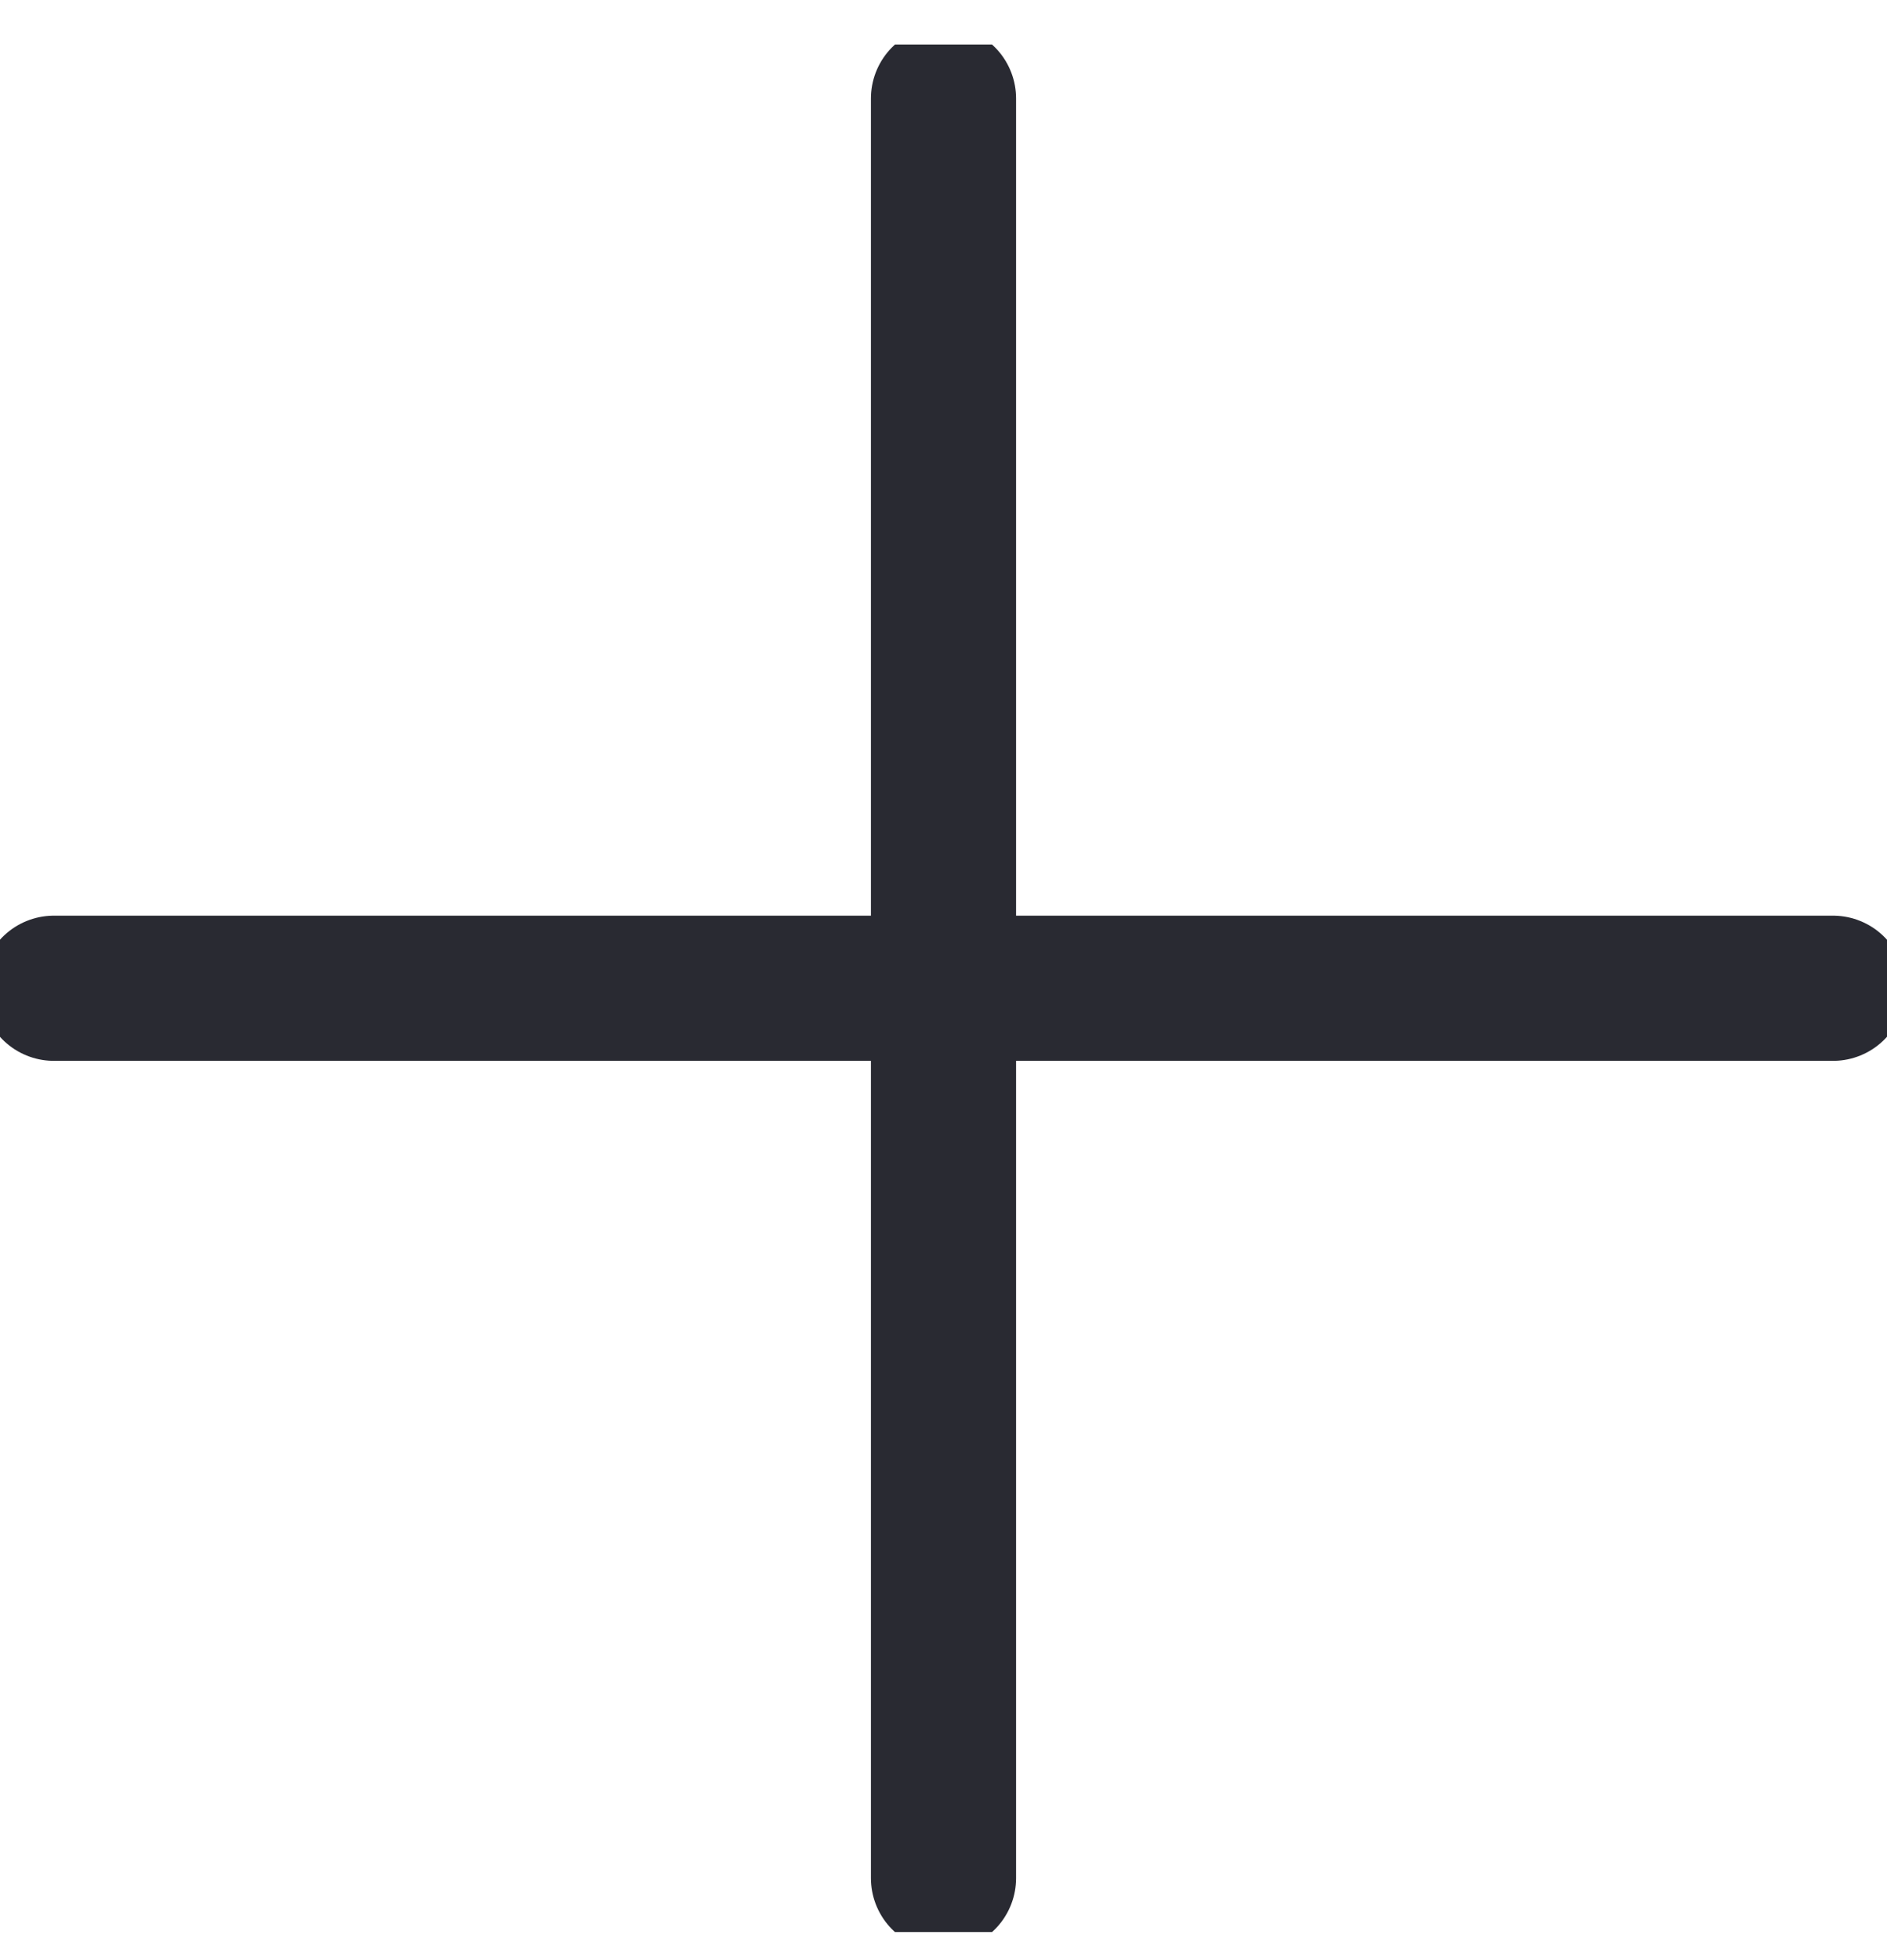 <svg width="26" height="27" viewBox="0 0 26 27" fill="none" xmlns="http://www.w3.org/2000/svg">
<g clip-path="url(#clip0_62_1054)">
<path d="M25.256 13.613H0.743M13 1.357V25.87" stroke="#292A32" stroke-width="2" stroke-linecap="round"/>
</g>
<defs>
<clipPath id="clip0_62_1054">
<rect width="26" height="26" fill="white" transform="translate(0 0.613)"/>
</clipPath>
</defs>
</svg>
